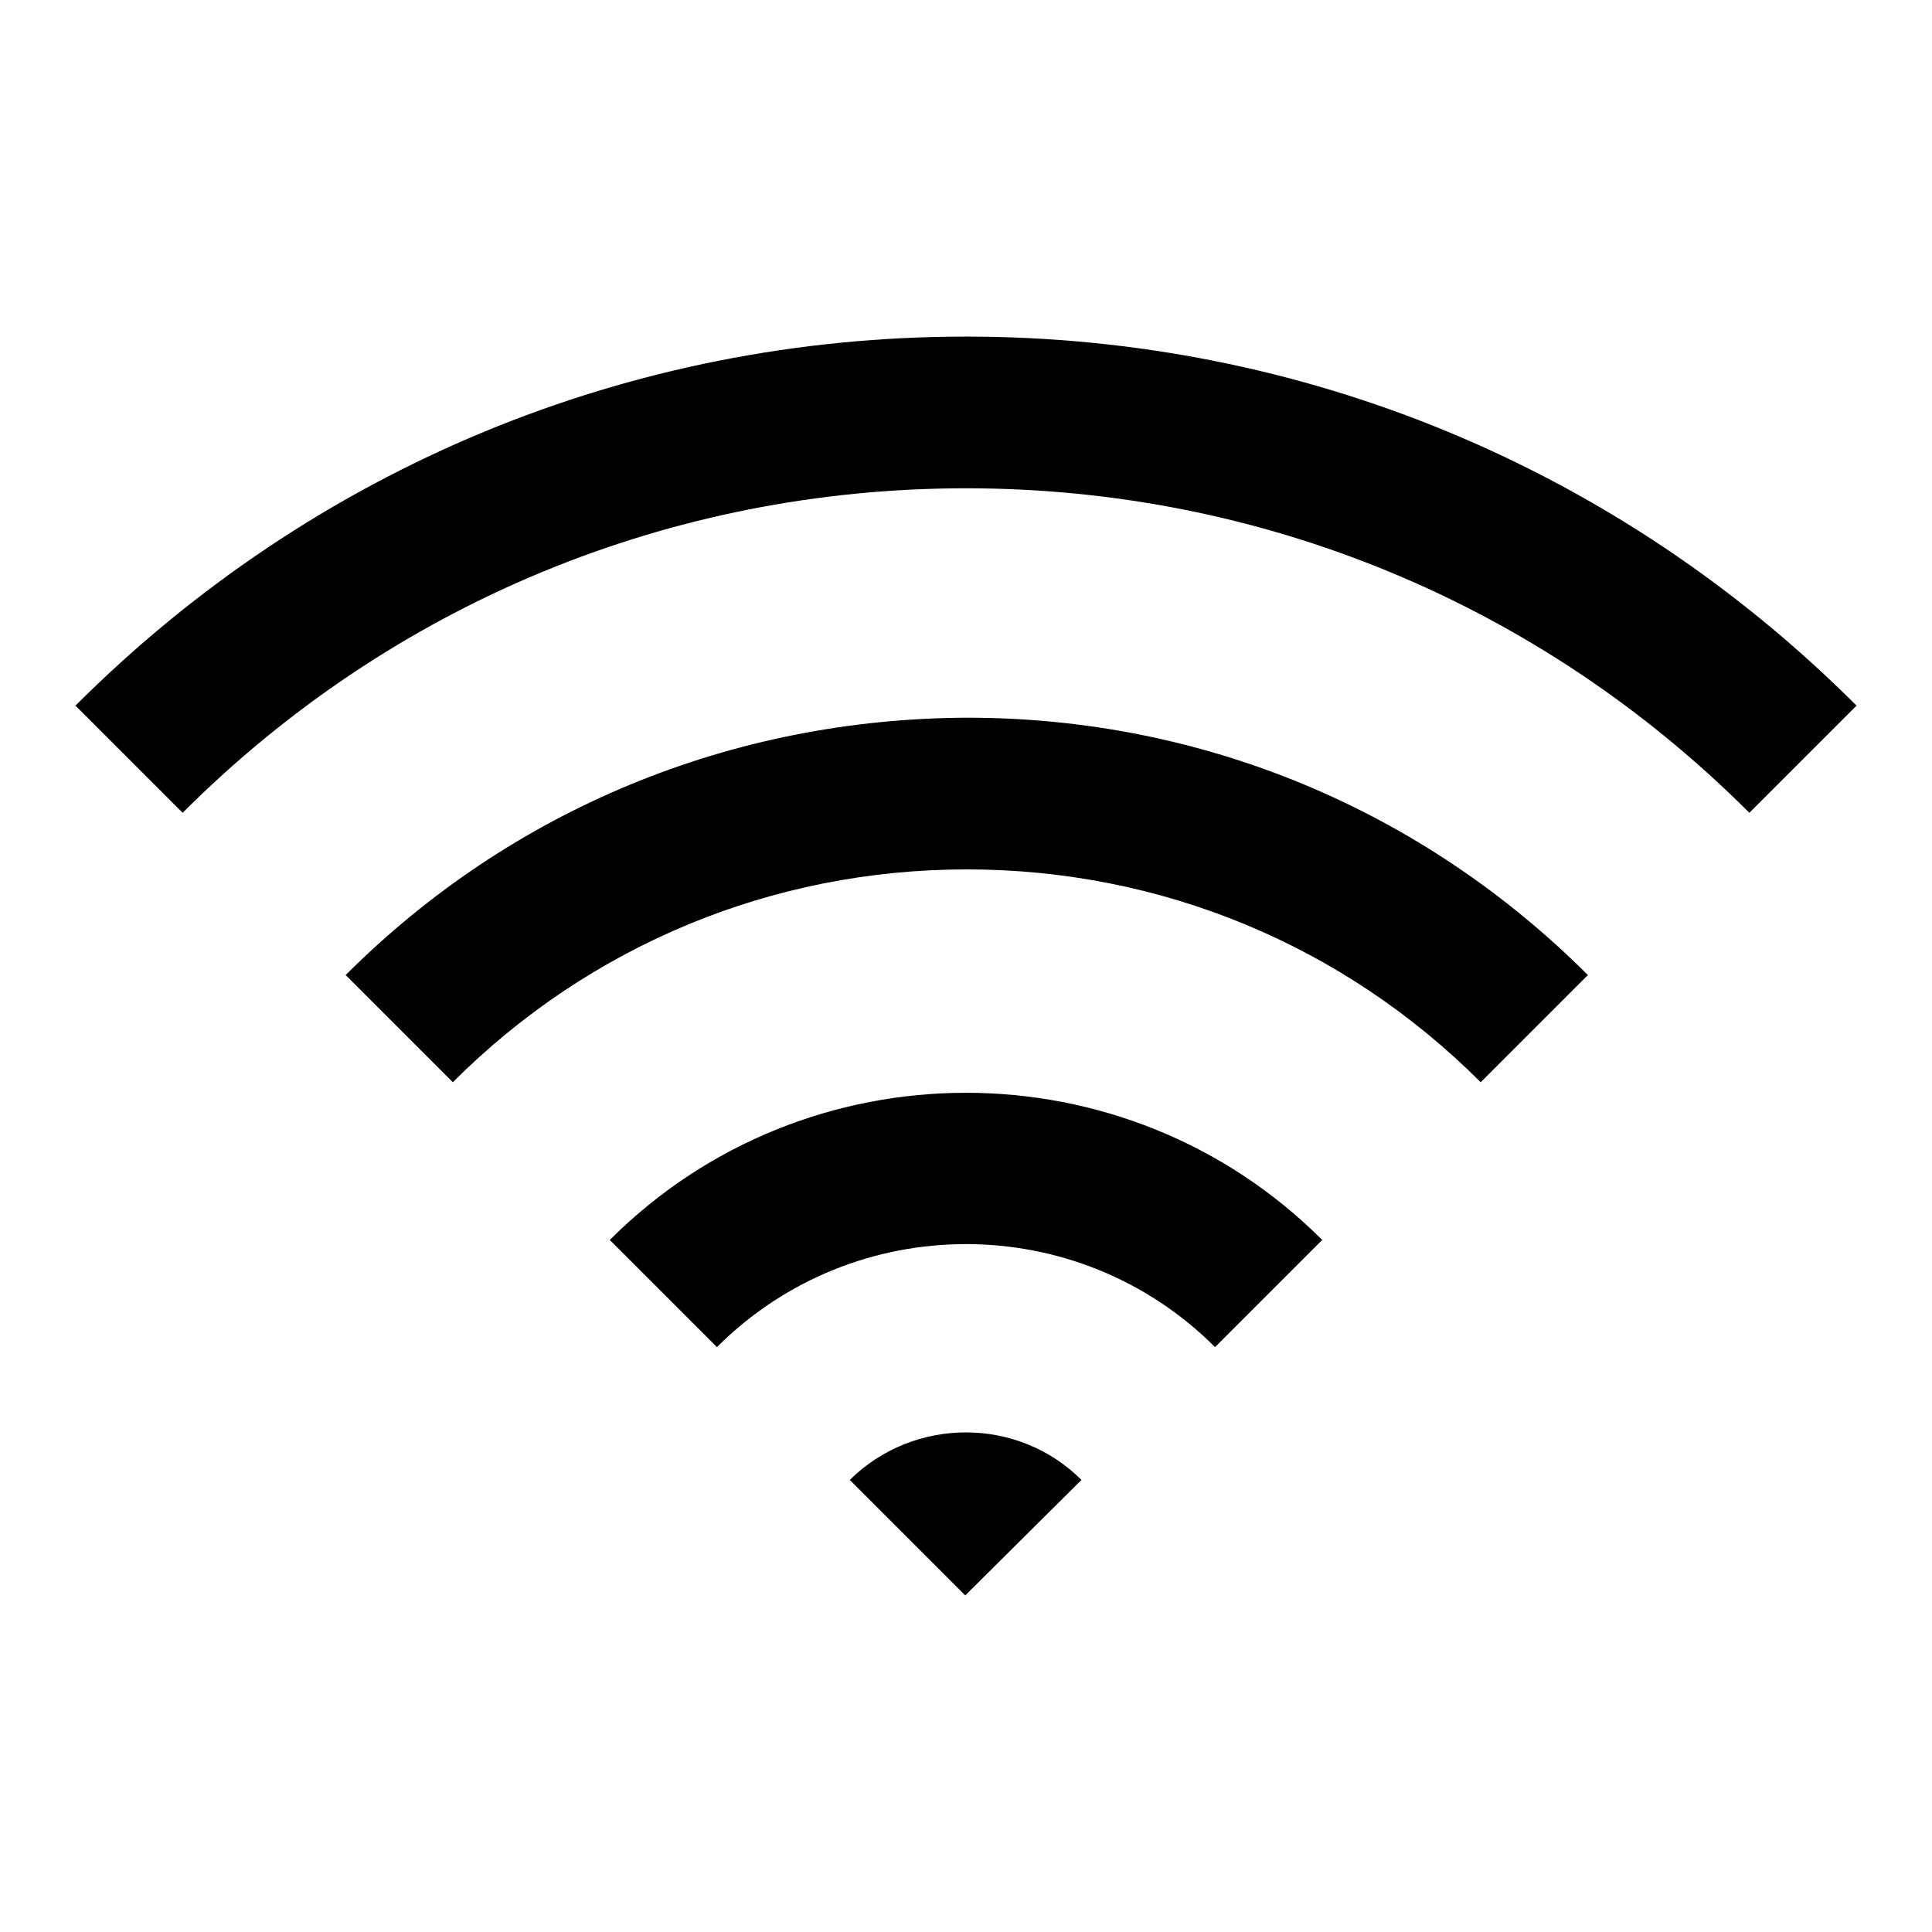 <?xml version="1.0" encoding="utf-8"?>
<!-- Svg Vector Icons : http://www.onlinewebfonts.com/icon -->
<!DOCTYPE svg PUBLIC "-//W3C//DTD SVG 1.1//EN" "http://www.w3.org/Graphics/SVG/1.1/DTD/svg11.dtd">
<svg version="1.1" xmlns="http://www.w3.org/2000/svg" xmlns:xlink="http://www.w3.org/1999/xlink" x="0px" y="0px" viewBox="0 0 256 256" enable-background="new 0 0 256 256" xml:space="preserve">
<g> <path fill="#000000" d="M128,44.6C83.4,44.6,41.5,62,10,93.5l14.2,14.2c27.7-27.7,64.6-43,103.8-43c39.2,0,76.1,15.3,103.8,43 L246,93.5C214.5,62,172.6,44.6,128,44.6z"/> <path fill="#000000" d="M45.8,129.2l14.2,14.2c18.2-18.2,42.4-28.2,68.1-28.2c25.7,0,49.9,10,68.1,28.2l14.2-14.2 c-22-22-51.2-34.1-82.2-34.1C96.9,95.2,67.7,107.3,45.8,129.2z"/> <path fill="#000000" d="M80.8,164.3L95,178.5c18.2-18.2,47.8-18.2,66,0l14.2-14.2C149.2,138.3,106.8,138.3,80.8,164.3L80.8,164.3z  M112.6,196.1l15.3,15.3l15.4-15.3C134.9,187.7,121.1,187.7,112.6,196.1z"/></g>
</svg>